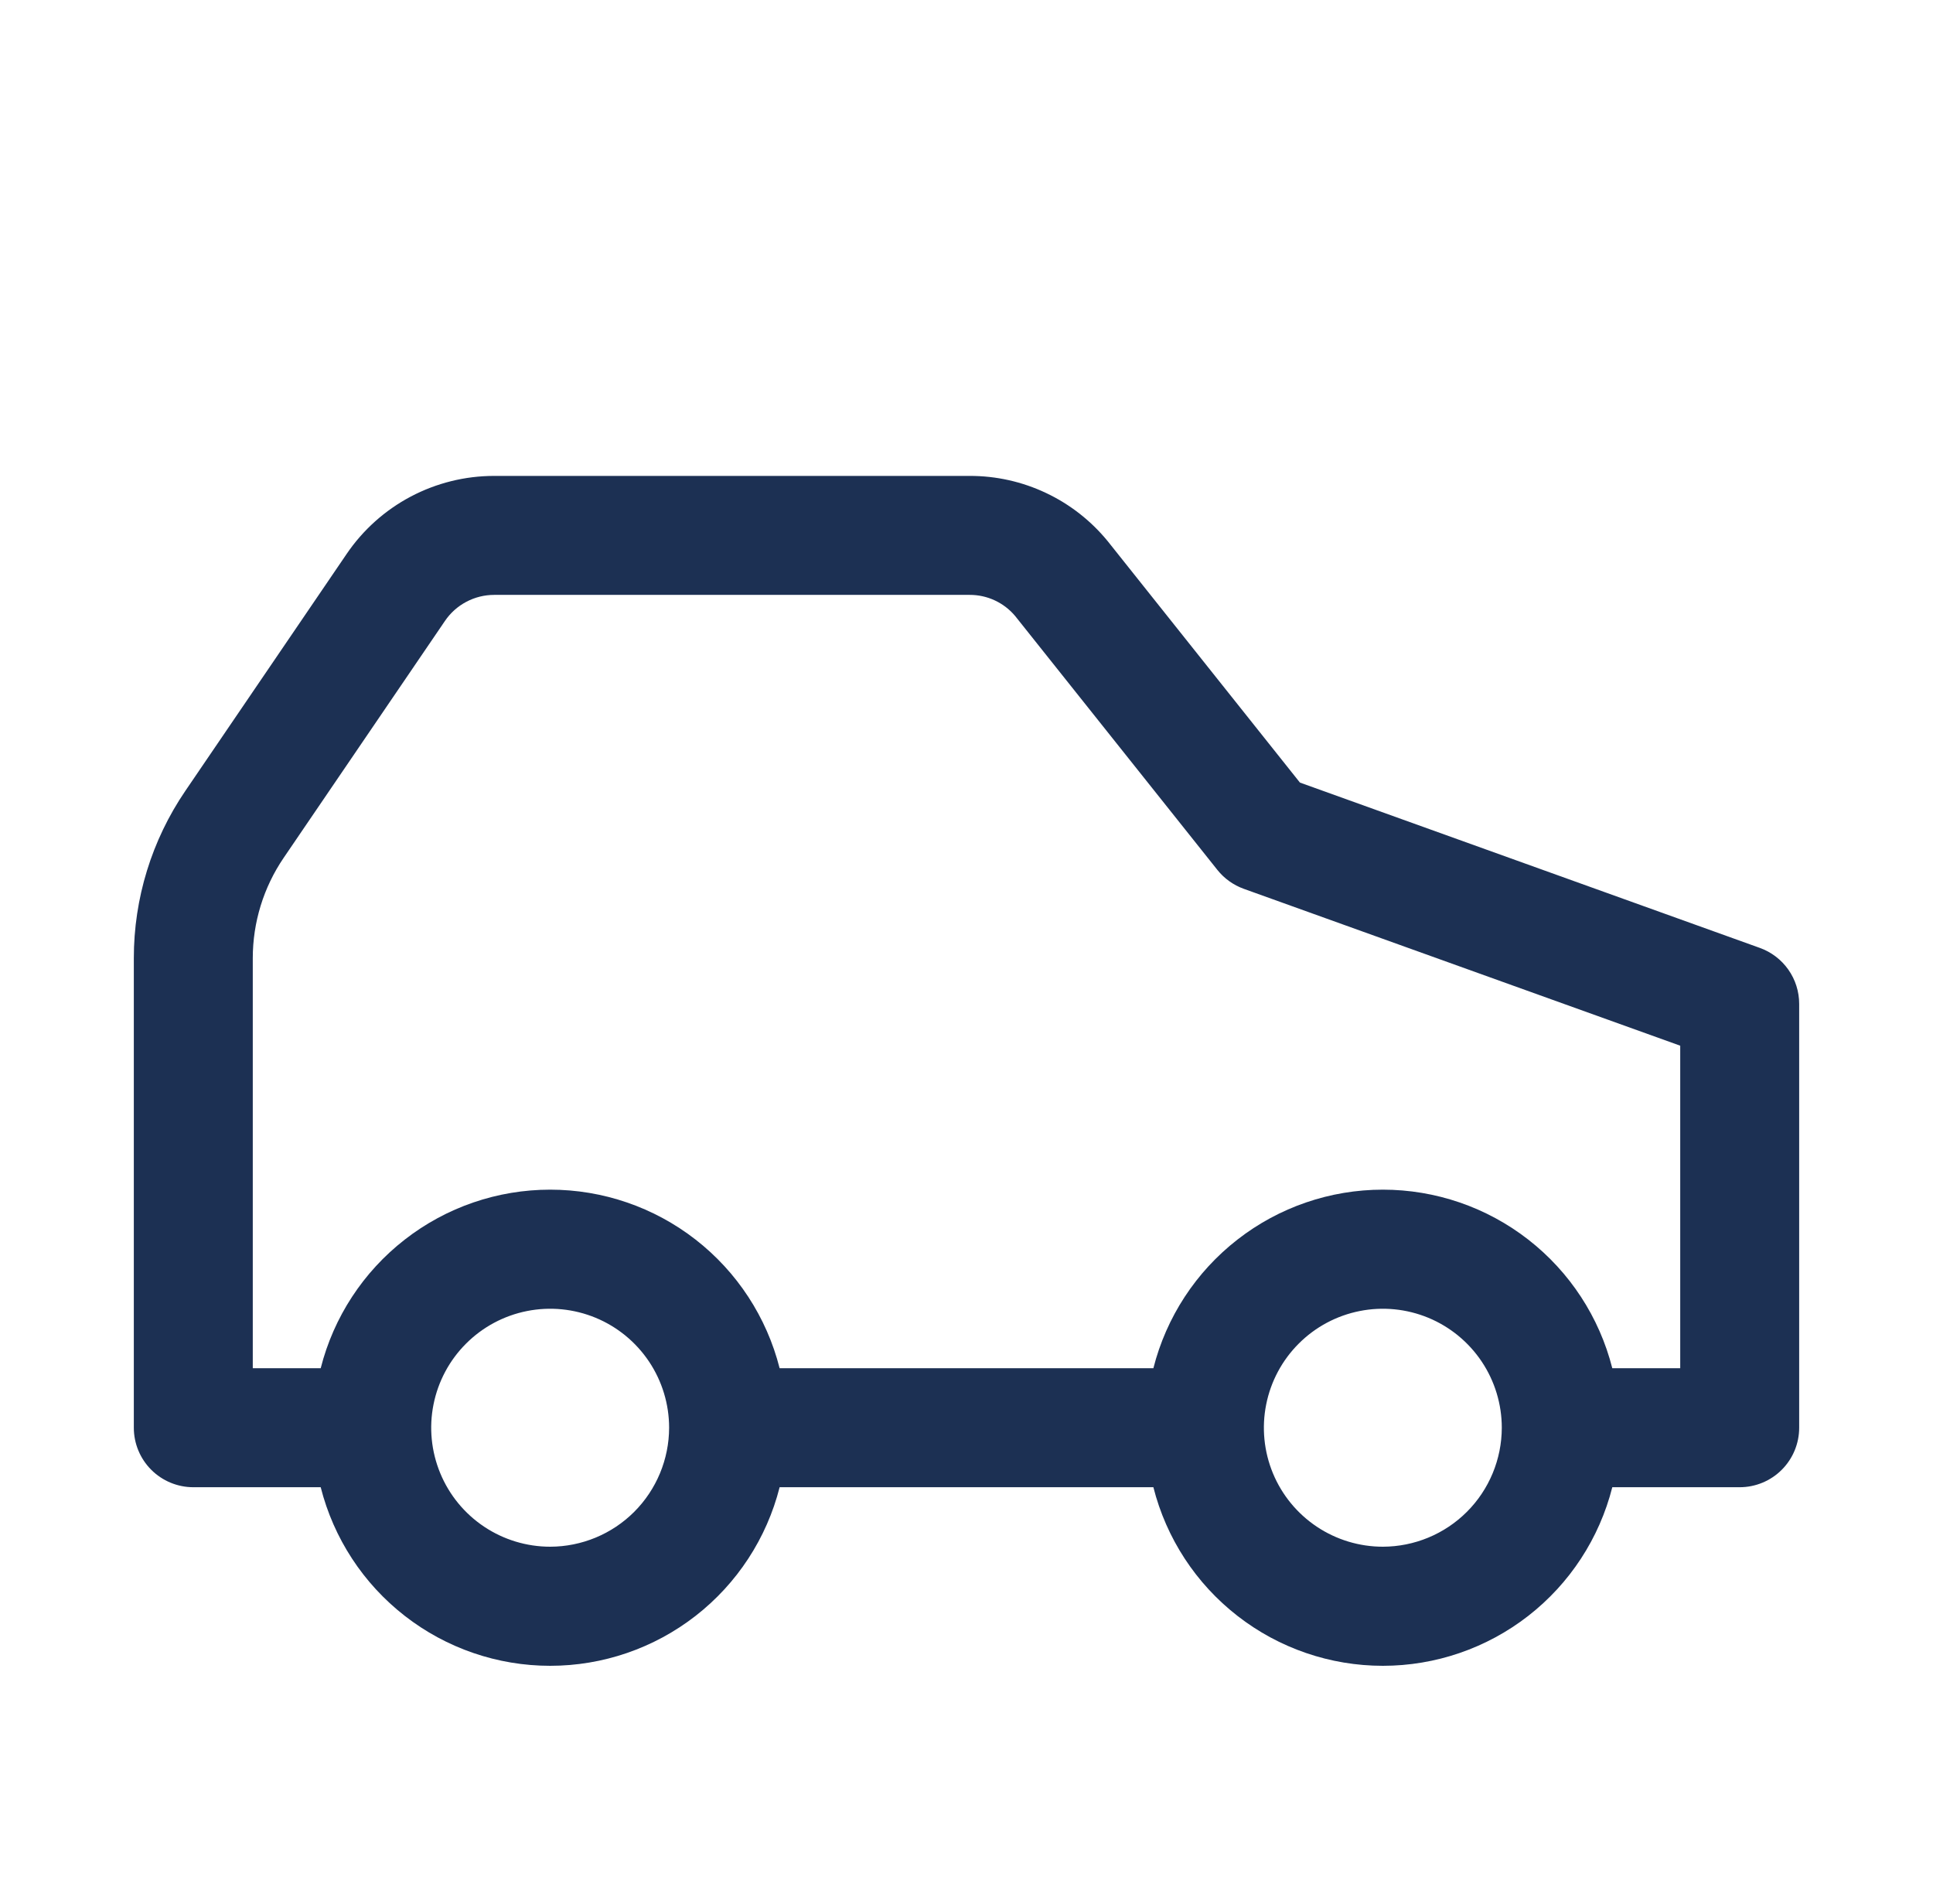 <svg width="65" height="64" viewBox="0 0 65 64" fill="none" xmlns="http://www.w3.org/2000/svg">
<path d="M59.176 31.868L43.712 26.31L37.248 18.194C36.686 17.507 35.978 16.953 35.175 16.574C34.373 16.194 33.496 15.998 32.608 16H16.616C15.638 16 14.675 16.239 13.81 16.696C12.946 17.153 12.206 17.815 11.656 18.624L6.232 26.59C5.102 28.248 4.499 30.208 4.5 32.214V48C4.5 48.53 4.711 49.039 5.086 49.414C5.461 49.789 5.97 50 6.5 50H10.784C11.219 51.717 12.214 53.239 13.612 54.326C15.009 55.414 16.729 56.004 18.5 56.004C20.271 56.004 21.991 55.414 23.389 54.326C24.786 53.239 25.781 51.717 26.216 50H38.784C39.219 51.717 40.214 53.239 41.612 54.326C43.009 55.414 44.729 56.004 46.5 56.004C48.271 56.004 49.991 55.414 51.389 54.326C52.786 53.239 53.781 51.717 54.216 50H58.5C59.03 50 59.539 49.789 59.914 49.414C60.289 49.039 60.5 48.53 60.5 48V33.75C60.5 33.338 60.373 32.936 60.136 32.599C59.899 32.263 59.564 32.007 59.176 31.868ZM18.5 52C17.709 52 16.936 51.765 16.278 51.326C15.62 50.886 15.107 50.262 14.805 49.531C14.502 48.8 14.422 47.996 14.577 47.22C14.731 46.444 15.112 45.731 15.672 45.172C16.231 44.612 16.944 44.231 17.72 44.077C18.496 43.922 19.3 44.002 20.031 44.304C20.762 44.607 21.386 45.12 21.826 45.778C22.265 46.435 22.5 47.209 22.5 48C22.498 49.06 22.076 50.077 21.327 50.827C20.577 51.577 19.56 51.998 18.5 52ZM46.5 52C45.709 52 44.935 51.765 44.278 51.326C43.62 50.886 43.107 50.262 42.804 49.531C42.502 48.8 42.422 47.996 42.577 47.22C42.731 46.444 43.112 45.731 43.672 45.172C44.231 44.612 44.944 44.231 45.72 44.077C46.496 43.922 47.3 44.002 48.031 44.304C48.762 44.607 49.386 45.12 49.826 45.778C50.265 46.435 50.5 47.209 50.5 48C50.498 49.06 50.077 50.077 49.327 50.827C48.577 51.577 47.56 51.998 46.5 52ZM56.5 46H54.216C53.781 44.283 52.786 42.761 51.389 41.674C49.991 40.586 48.271 39.996 46.5 39.996C44.729 39.996 43.009 40.586 41.612 41.674C40.214 42.761 39.219 44.283 38.784 46H26.216C25.781 44.283 24.786 42.761 23.389 41.674C21.991 40.586 20.271 39.996 18.5 39.996C16.729 39.996 15.009 40.586 13.612 41.674C12.214 42.761 11.219 44.283 10.784 46H8.5V32.214C8.5 31.01 8.862 29.833 9.54 28.838L14.962 20.876C15.145 20.606 15.392 20.385 15.68 20.233C15.969 20.08 16.29 20 16.616 20H32.608C32.899 19.999 33.187 20.062 33.451 20.185C33.715 20.308 33.949 20.487 34.136 20.71L40.936 29.246C41.167 29.536 41.475 29.756 41.824 29.882L56.5 35.156V46Z" fill="#1C3053"/>
</svg>
